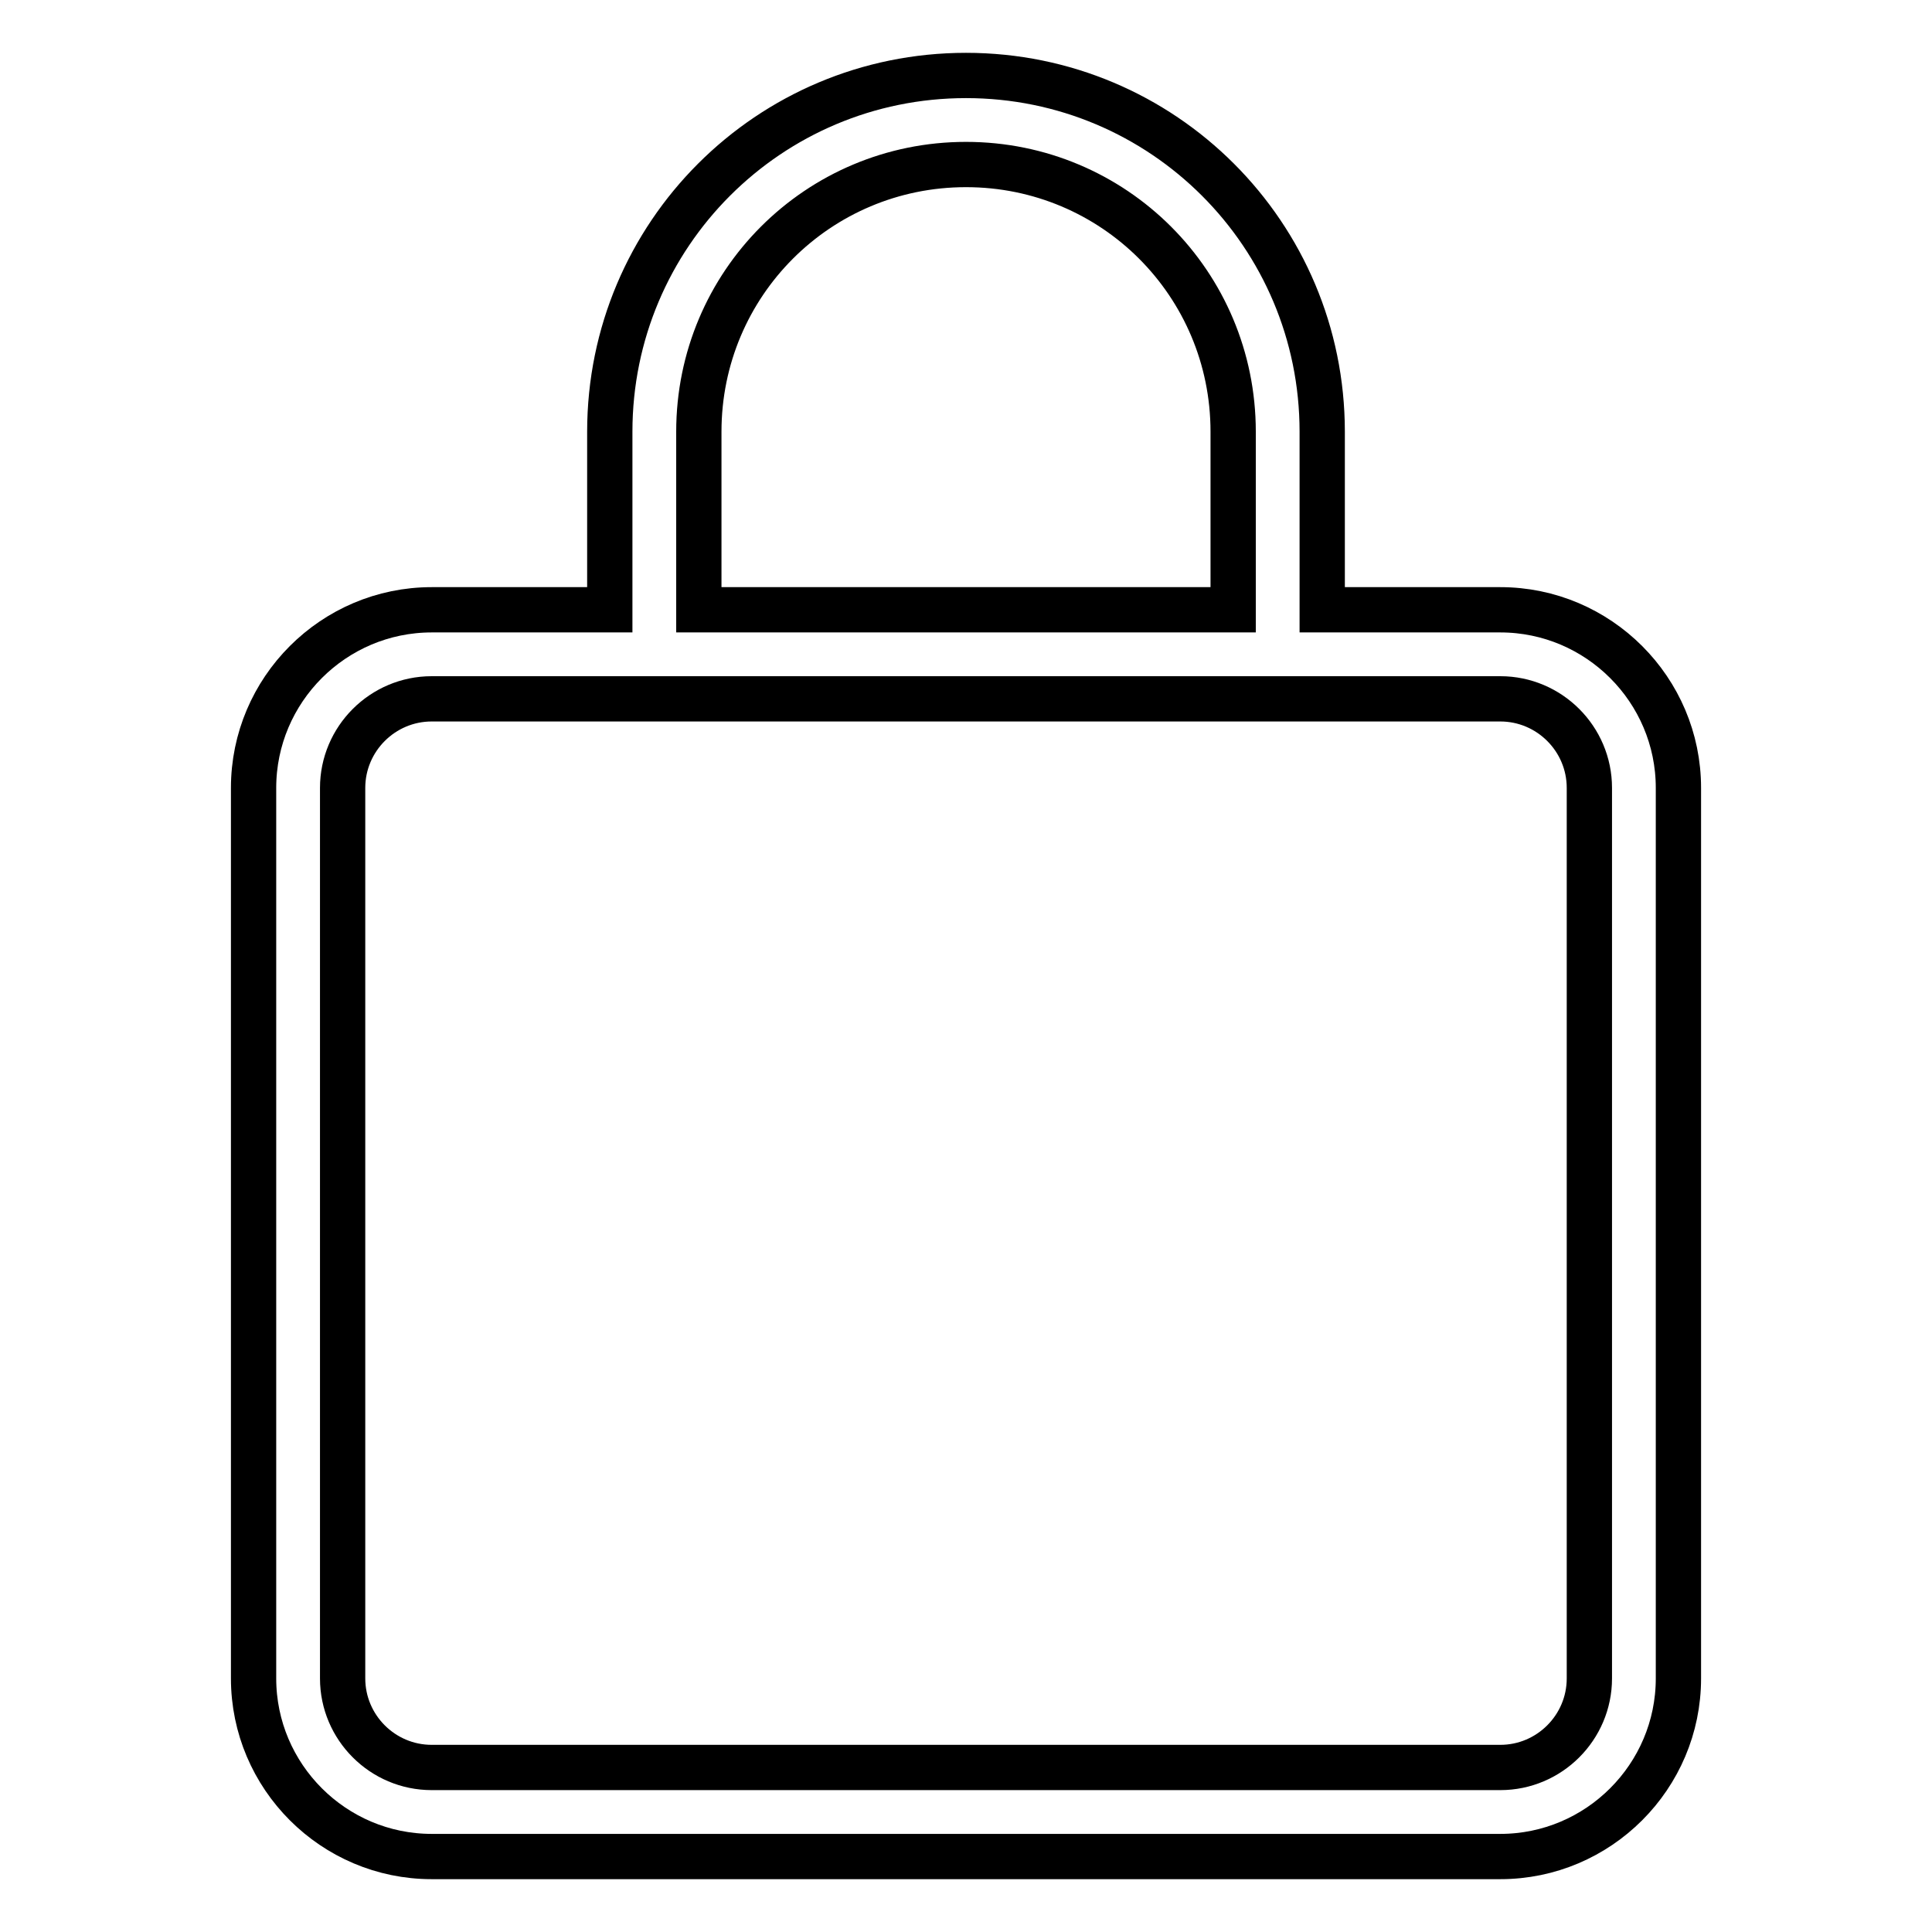 <?xml version="1.0" encoding="utf-8"?>
<!-- Svg Vector Icons : http://www.onlinewebfonts.com/icon -->
<!DOCTYPE svg PUBLIC "-//W3C//DTD SVG 1.1//EN" "http://www.w3.org/Graphics/SVG/1.1/DTD/svg11.dtd">
<svg version="1.1" xmlns="http://www.w3.org/2000/svg" xmlns:xlink="http://www.w3.org/1999/xlink" x="0px" y="0px" viewBox="0 0 256 256" enable-background="new 0 0 256 256" xml:space="preserve">
<g> <path stroke-width="6" fill-opacity="0" stroke="#000000"  d="M198.8,92.6H57.2c-6.5,0-11.8,5.3-11.8,11.8l0,0v118c0,6.5,5.3,11.8,11.8,11.8l0,0h141.6 c6.5,0,11.8-5.3,11.8-11.8l0,0v-118C210.6,97.9,205.3,92.6,198.8,92.6L198.8,92.6z M80.8,80.8V57.2C80.8,31.1,101.9,10,128,10 c26.1,0,47.2,21.1,47.2,47.2v23.6h23.6c13,0,23.6,10.6,23.6,23.6l0,0v118c0,13-10.6,23.6-23.6,23.6l0,0H57.2 c-13,0-23.6-10.6-23.6-23.6l0,0v-118c0-13,10.6-23.6,23.6-23.6H80.8z M92.6,80.8h70.8V57.2c0-19.6-15.8-35.4-35.4-35.4 c-19.6,0-35.4,15.8-35.4,35.4V80.8z"/></g>
</svg>